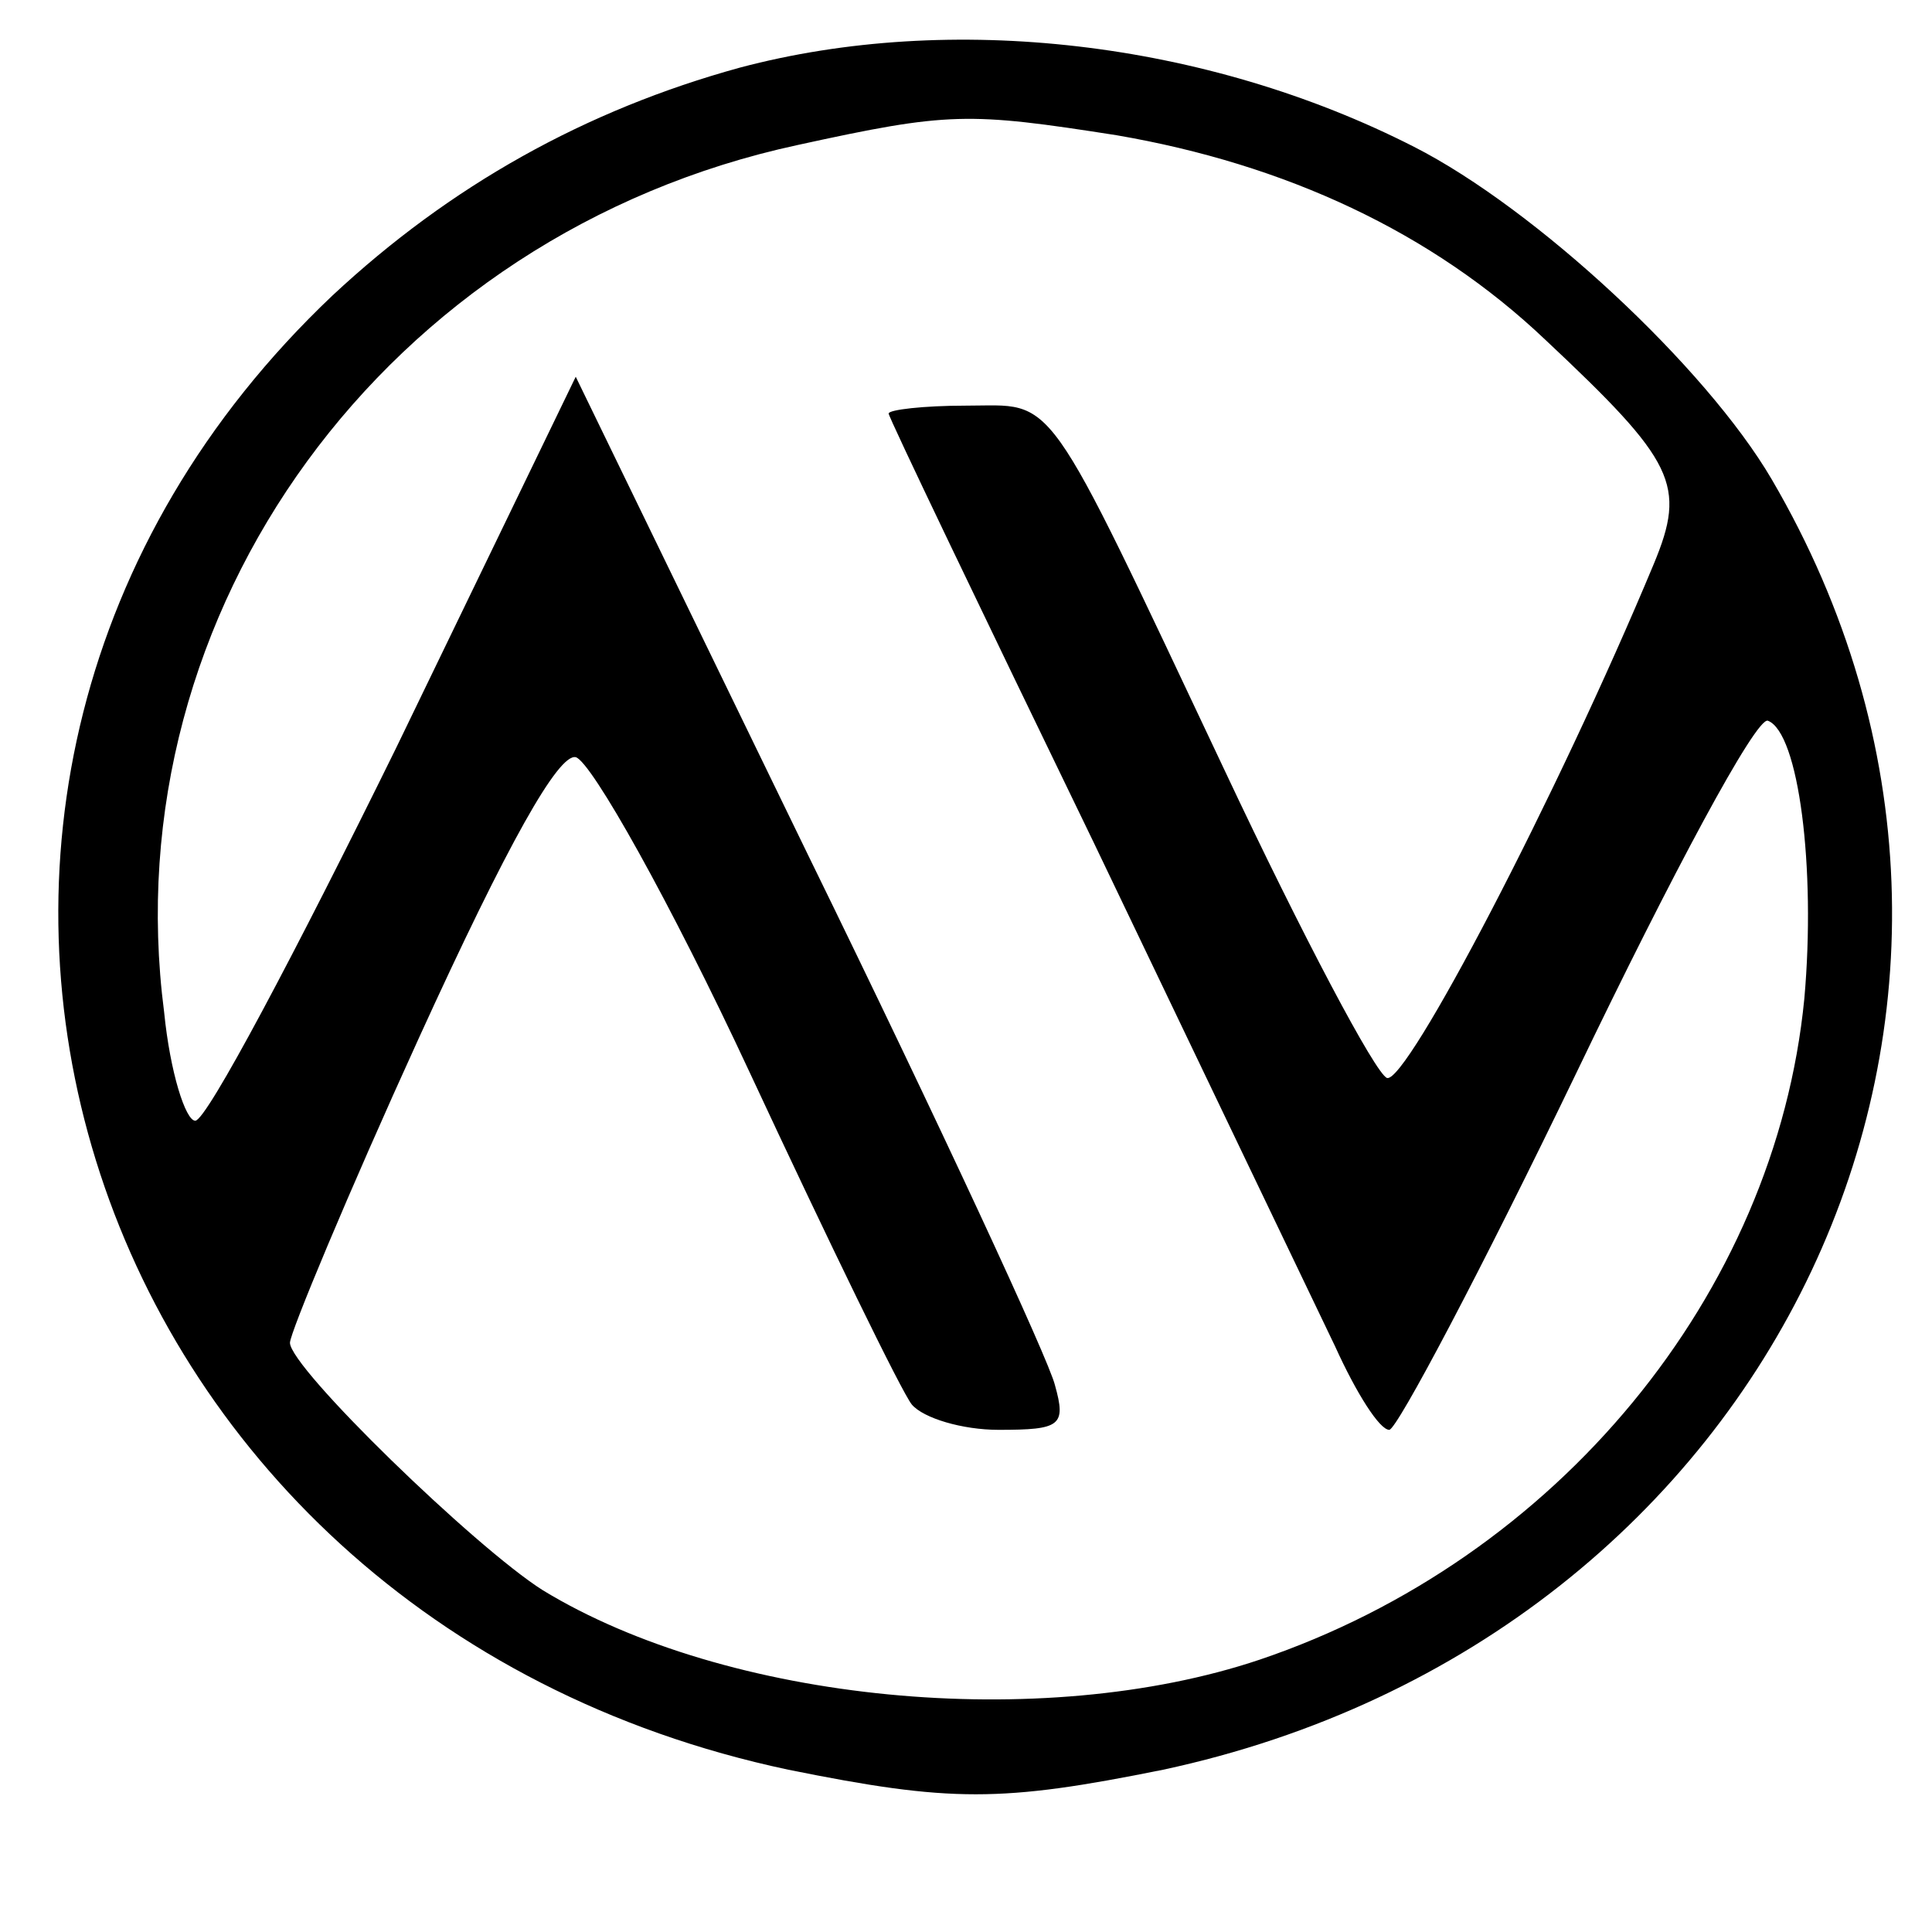 <?xml version="1.0" encoding="UTF-8"?>
<svg xmlns="http://www.w3.org/2000/svg" xmlns:xlink="http://www.w3.org/1999/xlink" width="24px" height="24px" viewBox="0 0 24 24" version="1.1">
<g id="surface1">
<path style=" stroke:none;fill-rule:nonzero;fill:rgb(0%,0%,0%);fill-opacity:1;" d="M 9.191 0.84 C 7.273 1.367 5.594 2.305 4.129 3.672 C -2.328 9.793 0.863 20.09 9.793 21.984 C 11.809 22.391 12.434 22.391 14.449 21.984 C 22.055 20.352 25.801 12.434 22.008 5.953 C 21.191 4.559 19.078 2.594 17.566 1.824 C 14.977 0.504 11.809 0.145 9.191 0.84 Z M 13.871 1.68 C 15.961 2.039 17.785 2.879 19.199 4.223 C 20.809 5.734 20.953 6.023 20.543 7.008 C 19.344 9.887 17.473 13.465 17.23 13.391 C 17.09 13.344 16.176 11.617 15.215 9.574 C 12.938 4.754 13.129 5.039 12 5.039 C 11.473 5.039 11.039 5.09 11.039 5.137 C 11.039 5.184 12.191 7.586 13.586 10.465 C 14.977 13.367 16.32 16.176 16.586 16.727 C 16.848 17.305 17.137 17.762 17.258 17.762 C 17.352 17.762 18.406 15.77 19.586 13.32 C 20.762 10.871 21.816 8.902 21.961 8.953 C 22.344 9.098 22.559 10.777 22.414 12.406 C 22.055 16.078 19.344 19.367 15.648 20.617 C 12.938 21.527 9.023 21.145 6.742 19.754 C 5.902 19.223 3.602 16.992 3.602 16.68 C 3.602 16.559 4.32 14.832 5.207 12.887 C 6.312 10.465 6.938 9.359 7.152 9.406 C 7.344 9.457 8.328 11.207 9.312 13.32 C 10.297 15.434 11.207 17.305 11.328 17.449 C 11.473 17.617 11.953 17.762 12.406 17.762 C 13.176 17.762 13.246 17.711 13.105 17.207 C 13.031 16.895 11.664 13.945 10.055 10.656 L 7.152 4.68 L 4.922 9.289 C 3.672 11.832 2.566 13.922 2.426 13.922 C 2.305 13.922 2.113 13.32 2.039 12.574 C 1.391 7.586 4.801 2.902 9.91 1.801 C 11.785 1.391 12.023 1.391 13.871 1.68 Z M 13.871 1.68 "/>
</g>
</svg>
